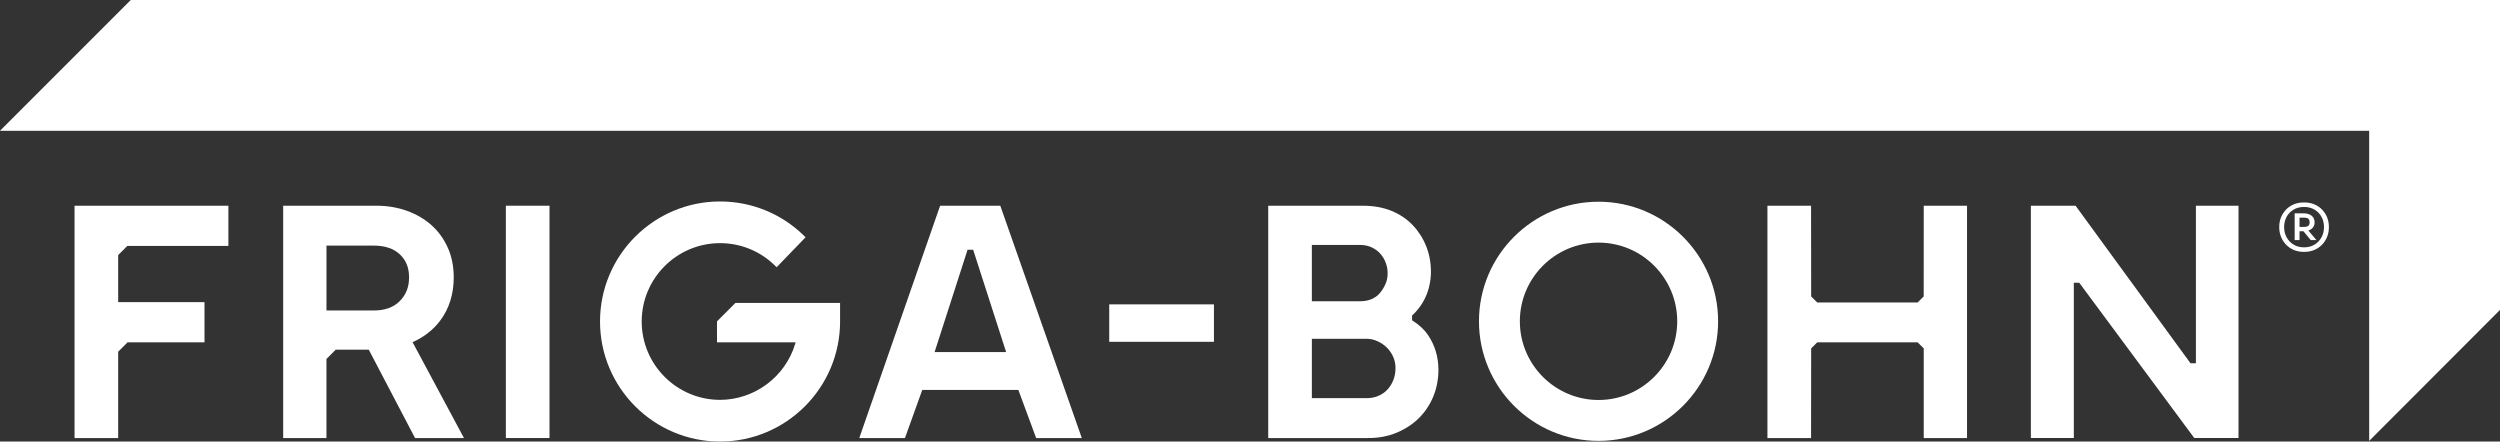 <?xml version="1.0" encoding="UTF-8"?>
<svg id="Artwork" xmlns="http://www.w3.org/2000/svg" viewBox="0 0 4493.79 793.7">
  <rect x="0" y="0" width="4493.79" height="793.7" fill="#333333" stroke="none"/>
  <defs>
    <style>
      .cls-1 {
        fill: #fff;
      }
    </style>
  </defs>
  <polygon class="cls-1" points="0 235.09 235.06 .01 4493.78 0 4493.79 557.06 4258.65 792.5 4258.62 235.09 0 235.09"/>
  <g>
    <path class="cls-1" d="M1689.87,369.79l-145.3,417.59h82.11l31.09-86.46h172.75l31.97,86.46h82.07l-146.5-417.59h-108.18ZM1679.94,632.9l59.29-184.05h10.02l.48,1.48,58.82,182.57h-128.61Z"/>
    <polygon class="cls-1" points="3255.6 532.84 3255.6 531.96 3255.41 369.79 3176.99 369.79 3176.99 787.38 3255.41 787.38 3255.6 626.28 3266.49 615.39 3447.01 615.39 3457.95 626.24 3457.95 787.38 3535.77 787.38 3535.77 369.79 3457.94 369.79 3457.89 532.84 3447 543.73 3266.49 543.73 3255.6 532.84"/>
    <polygon class="cls-1" points="367.6 615.39 367.6 543.11 212.43 543.11 212.43 458.49 228.82 442.11 410.54 442.11 410.54 369.79 134 369.79 134 787.38 212.43 787.38 212.43 632.19 229.21 615.39 367.6 615.39"/>
    <path class="cls-1" d="M743.68,614.12c19.43-8.98,35.41-21.68,47.51-37.75,16.19-21.52,24.41-47.71,24.41-77.84,0-19.48-3.55-37.36-10.58-53.14-7.07-15.82-16.91-29.44-29.26-40.48-12.31-11.04-27.15-19.77-44.13-25.92-16.88-6.11-35.46-9.21-55.22-9.21h-167.4v417.59h77.81v-142.14l16.69-16.71h59.34l.59,1.12,82.61,157.73h87.93l-92.37-172.3,2.05-.96ZM718.53,541.28c-11.12,11.16-26.75,16.8-46.42,16.8h-85.28v-116.59h85.28c19.73,0,35.38,5.26,46.57,15.68,11.2,10.46,16.64,23.99,16.64,41.37s-5.49,31.47-16.79,42.74Z"/>
    <rect class="cls-1" x="909.3" y="369.79" width="78.42" height="417.57"/>
    <rect class="cls-1" x="1993.87" y="547.11" width="188.23" height="67.29"/>
    <path class="cls-1" d="M2539.18,576.31l-.98-.62v-8.59l.74-.62c.14-.12.28-.25.41-.37,7.18-6.76,13.28-14.39,18.23-22.76,4.93-8.38,8.65-17.42,11.03-26.9,2.34-9.4,3.52-18.73,3.52-27.71,0-16.55-2.91-32.2-8.66-46.48-5.81-14.39-14.02-27.15-24.44-37.92-10.52-10.94-23.44-19.54-38.42-25.55-14.82-5.95-31.81-8.98-50.49-8.98h-170.46v417.57h180.26c18.32,0,35.32-3.24,50.56-9.6,15.32-6.38,28.7-15.11,39.75-25.95,11.12-10.94,19.9-24.03,26.09-38.94,6.16-14.99,9.29-31.18,9.29-48.13,0-23.1-6.3-44.14-18.72-62.55-6.47-9.56-15.28-17.8-27.72-25.88ZM2358.09,440.26h86.5c7.72,0,14.76,1.46,20.92,4.32,6.29,2.99,11.58,6.88,15.74,11.56,4.26,4.84,7.53,10.37,9.71,16.4,2.22,6.03,3.35,12.29,3.35,18.63,0,7.05-1.26,13.37-3.83,19.27-2.6,5.95-6.03,11.48-10.18,16.42-3.98,4.68-8.97,8.32-14.84,10.81-6.02,2.54-12.84,3.83-20.26,3.83h-87.12v-101.24ZM2504.52,683.29c-2.6,6.49-6.17,12.2-10.61,17.01-4.33,4.7-9.79,8.48-16.23,11.25-6.47,2.81-13.49,4.16-21.43,4.16h-98.16v-106.75h98.16c7,0,13.85,1.56,20.35,4.62,6.65,3.14,12.41,7.19,17.09,12.04,4.62,4.78,8.27,10.31,10.86,16.42,2.61,6.17,3.88,12.6,3.88,19.67,0,7.8-1.32,15.07-3.91,21.6Z"/>
    <path class="cls-1" d="M2873.39,362.59c-118.51,0-214.92,96.42-214.92,214.94s96.41,214.96,214.92,214.96,214.94-96.44,214.94-214.96-96.42-214.94-214.94-214.94ZM2873.39,718.98c-77.99,0-141.43-63.45-141.43-141.45s63.44-141.43,141.43-141.43,141.44,63.45,141.44,141.43-63.46,141.45-141.44,141.45Z"/>
    <polygon class="cls-1" points="3936.85 652.13 3730.88 369.79 3650.53 369.79 3650.53 787.36 3727.73 787.36 3727.73 508.26 3737.47 508.26 3738.12 509.12 3944.27 787.36 4023.77 787.36 4023.77 369.79 3947.18 369.79 3947.18 653 3937.49 653 3936.85 652.13"/>
    <path class="cls-1" d="M1429.32,618.11c-17.69,59.27-73.21,100.64-135.03,100.64-77.65,0-140.83-63.18-140.83-140.85s63.18-140.83,140.83-140.83c36.69,0,71.42,14.01,97.79,39.44l3.96,3.85,52.03-53.91-3.95-3.8c-40.44-39-93.63-60.5-149.83-60.5-118.96,0-215.73,96.79-215.73,215.75s96.77,215.79,215.73,215.79,215.77-96.82,215.77-215.79v-33.33h-188.17l-33.07,33.08v37.73h141.3l-.81,2.72Z"/>
  </g>
  <g>
    <path class="cls-1" d="M4183.3,391.35c-1.93-5.05-4.82-9.66-8.61-13.84-3.8-4.19-8.48-7.49-14-9.94-5.52-2.45-11.89-3.67-19.1-3.67s-13.55,1.22-19.08,3.67c-5.54,2.44-10.2,5.75-14,9.94-3.82,4.17-6.69,8.78-8.61,13.84-1.93,5.07-2.9,10.24-2.9,15.57v2.5c0,5.13.94,10.23,2.83,15.34,1.87,5.1,4.7,9.76,8.44,14,3.76,4.2,8.43,7.62,14.01,10.16,5.57,2.57,12.01,3.84,19.31,3.84s13.74-1.27,19.34-3.84c5.57-2.54,10.24-5.96,14-10.16,3.74-4.24,6.58-8.9,8.45-14,1.87-5.11,2.81-10.21,2.81-15.34v-2.5c0-5.33-.96-10.49-2.88-15.57ZM4172.96,426.56c-2.98,5.46-7.15,9.84-12.53,13.14-5.37,3.26-11.64,4.91-18.85,4.91s-13.48-1.65-18.85-4.91c-5.38-3.3-9.55-7.68-12.51-13.14-2.98-5.49-4.48-11.55-4.48-18.24s1.5-13.06,4.48-18.54c2.96-5.47,7.13-9.8,12.51-12.98,5.37-3.19,11.66-4.79,18.85-4.79s13.48,1.6,18.85,4.79c5.38,3.18,9.55,7.5,12.53,12.98,2.98,5.47,4.46,11.67,4.46,18.54s-1.48,12.75-4.46,18.24Z"/>
    <path class="cls-1" d="M4155.12,411.38c3.61-2.88,5.41-6.81,5.41-11.81s-1.8-9.09-5.41-11.89c-3.6-2.81-8.37-4.24-14.3-4.24h-16.12v48.04h8.75v-15.8h7.06l12.97,15.8h10.31l-14.47-17.12c2.16-.72,4.14-1.66,5.79-2.98ZM4142.05,407.86h-8.59v-16.59h8.59c3.15,0,5.51.66,7.13,1.97,1.62,1.29,2.42,3.4,2.42,6.33s-.8,4.91-2.42,6.24c-1.63,1.36-3.98,2.04-7.13,2.04Z"/>
  </g>
</svg>